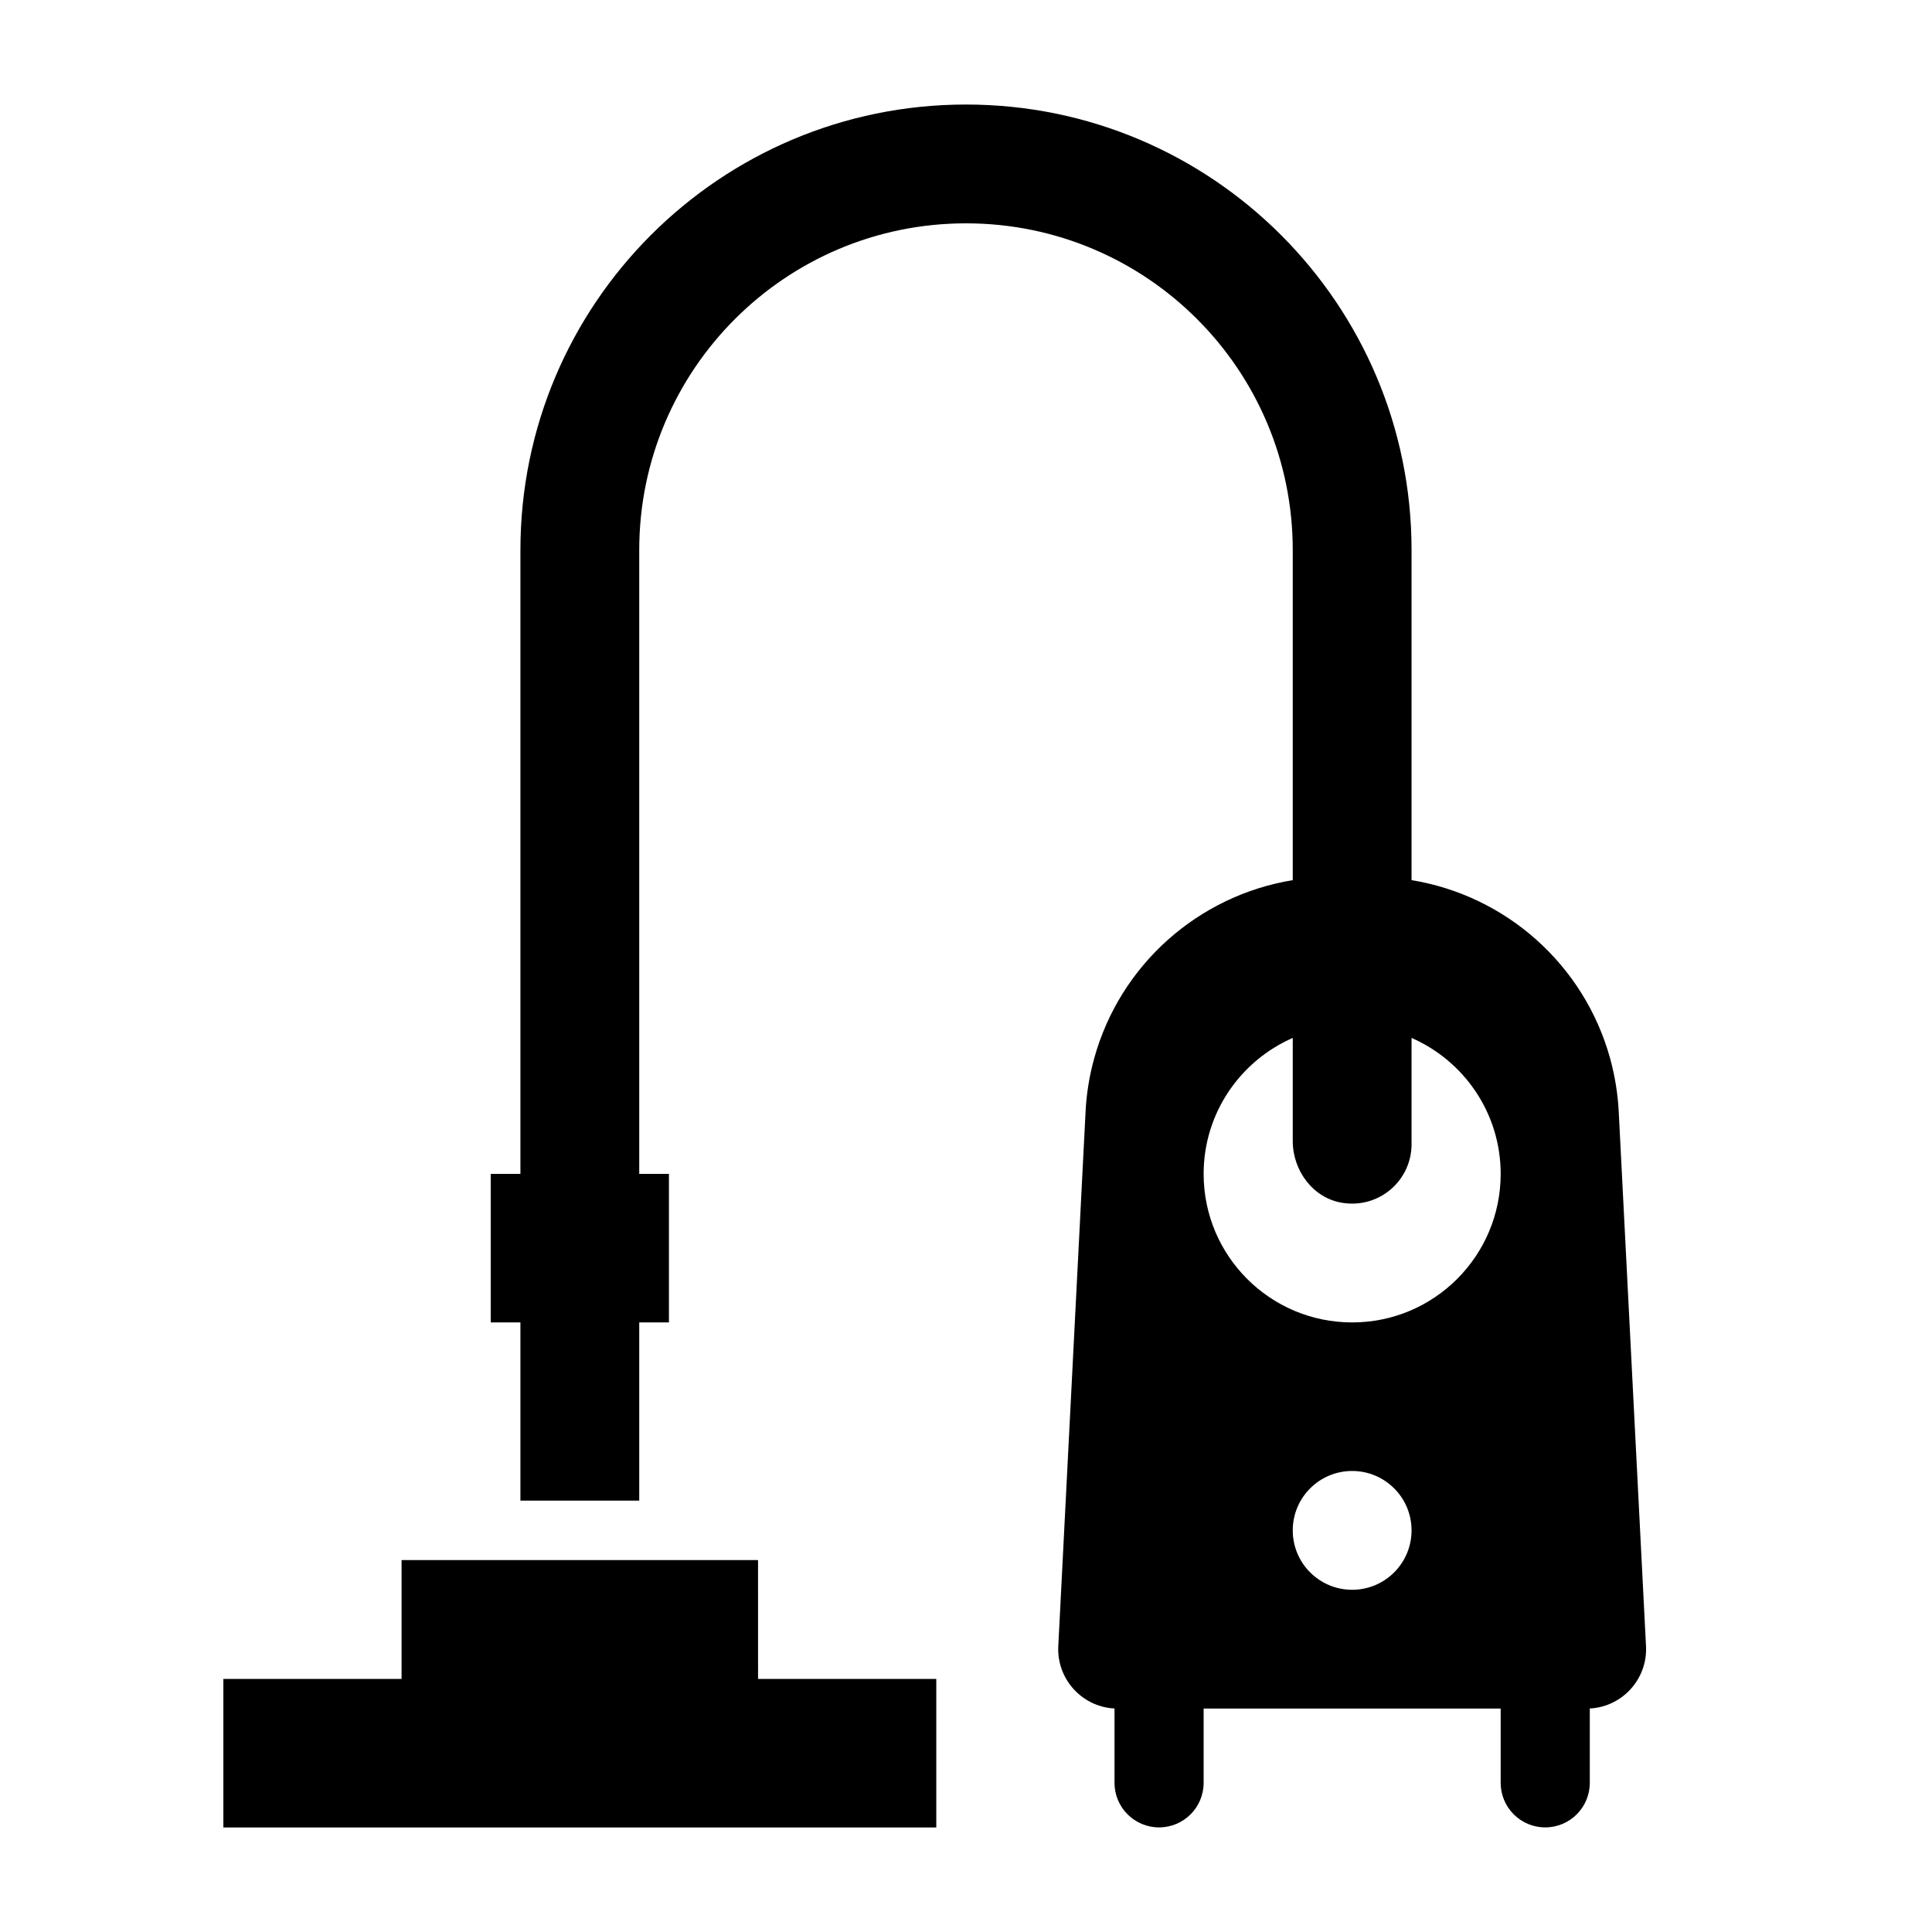 <?xml version="1.0" encoding="UTF-8"?>
<!-- Uploaded to: ICON Repo, www.iconrepo.com, Generator: ICON Repo Mixer Tools -->
<svg fill="#000000" width="800px" height="800px" version="1.1" viewBox="144 144 512 512" xmlns="http://www.w3.org/2000/svg">
 <g>
  <path d="m344.89 557.44h-94.465v31.488h-47.23v39.363h188.93v-39.363h-47.23z"/>
  <path d="m580.21 580.25-7.227-141.61c-0.242-4.762-1.008-9.484-2.266-14.082-6.887-24.992-27.688-43.234-52.641-47.312v-87.465c0-65.211-52.867-118.08-118.08-118.08-65.211 0.004-118.08 52.871-118.08 118.08v165.31h-7.871v39.359h7.871v47.23h31.488v-47.23h7.871v-39.359h-7.871v-165.31c0-47.824 38.77-86.594 86.594-86.594s86.594 38.77 86.594 86.594v87.465c-24.953 4.086-45.754 22.324-52.641 47.312-1.266 4.598-2.031 9.32-2.266 14.082l-7.227 141.6c-0.461 9 6.711 16.551 15.723 16.551h-0.824v19.68c0 6.519 5.289 11.809 11.809 11.809s11.809-5.289 11.809-11.809v-19.68h78.719v19.68c0 6.519 5.289 11.809 11.809 11.809 6.519 0 11.809-5.289 11.809-11.809v-19.68h-0.828c9.012 0 16.184-7.551 15.727-16.547zm-77.875-14.941c-8.699 0-15.742-7.047-15.742-15.742 0-8.699 7.047-15.742 15.742-15.742 8.699 0 15.742 7.047 15.742 15.742 0 8.695-7.043 15.742-15.742 15.742zm0-70.852c-21.734 0-39.359-17.625-39.359-39.359 0-16.129 9.73-29.961 23.617-36.039v27.324c0 7.84 5.359 15.113 13.098 16.375 9.863 1.598 18.387-5.965 18.387-15.531v-28.168c13.887 6.078 23.617 19.91 23.617 36.039 0 21.734-17.625 39.359-39.359 39.359z"/>
 </g>
</svg>